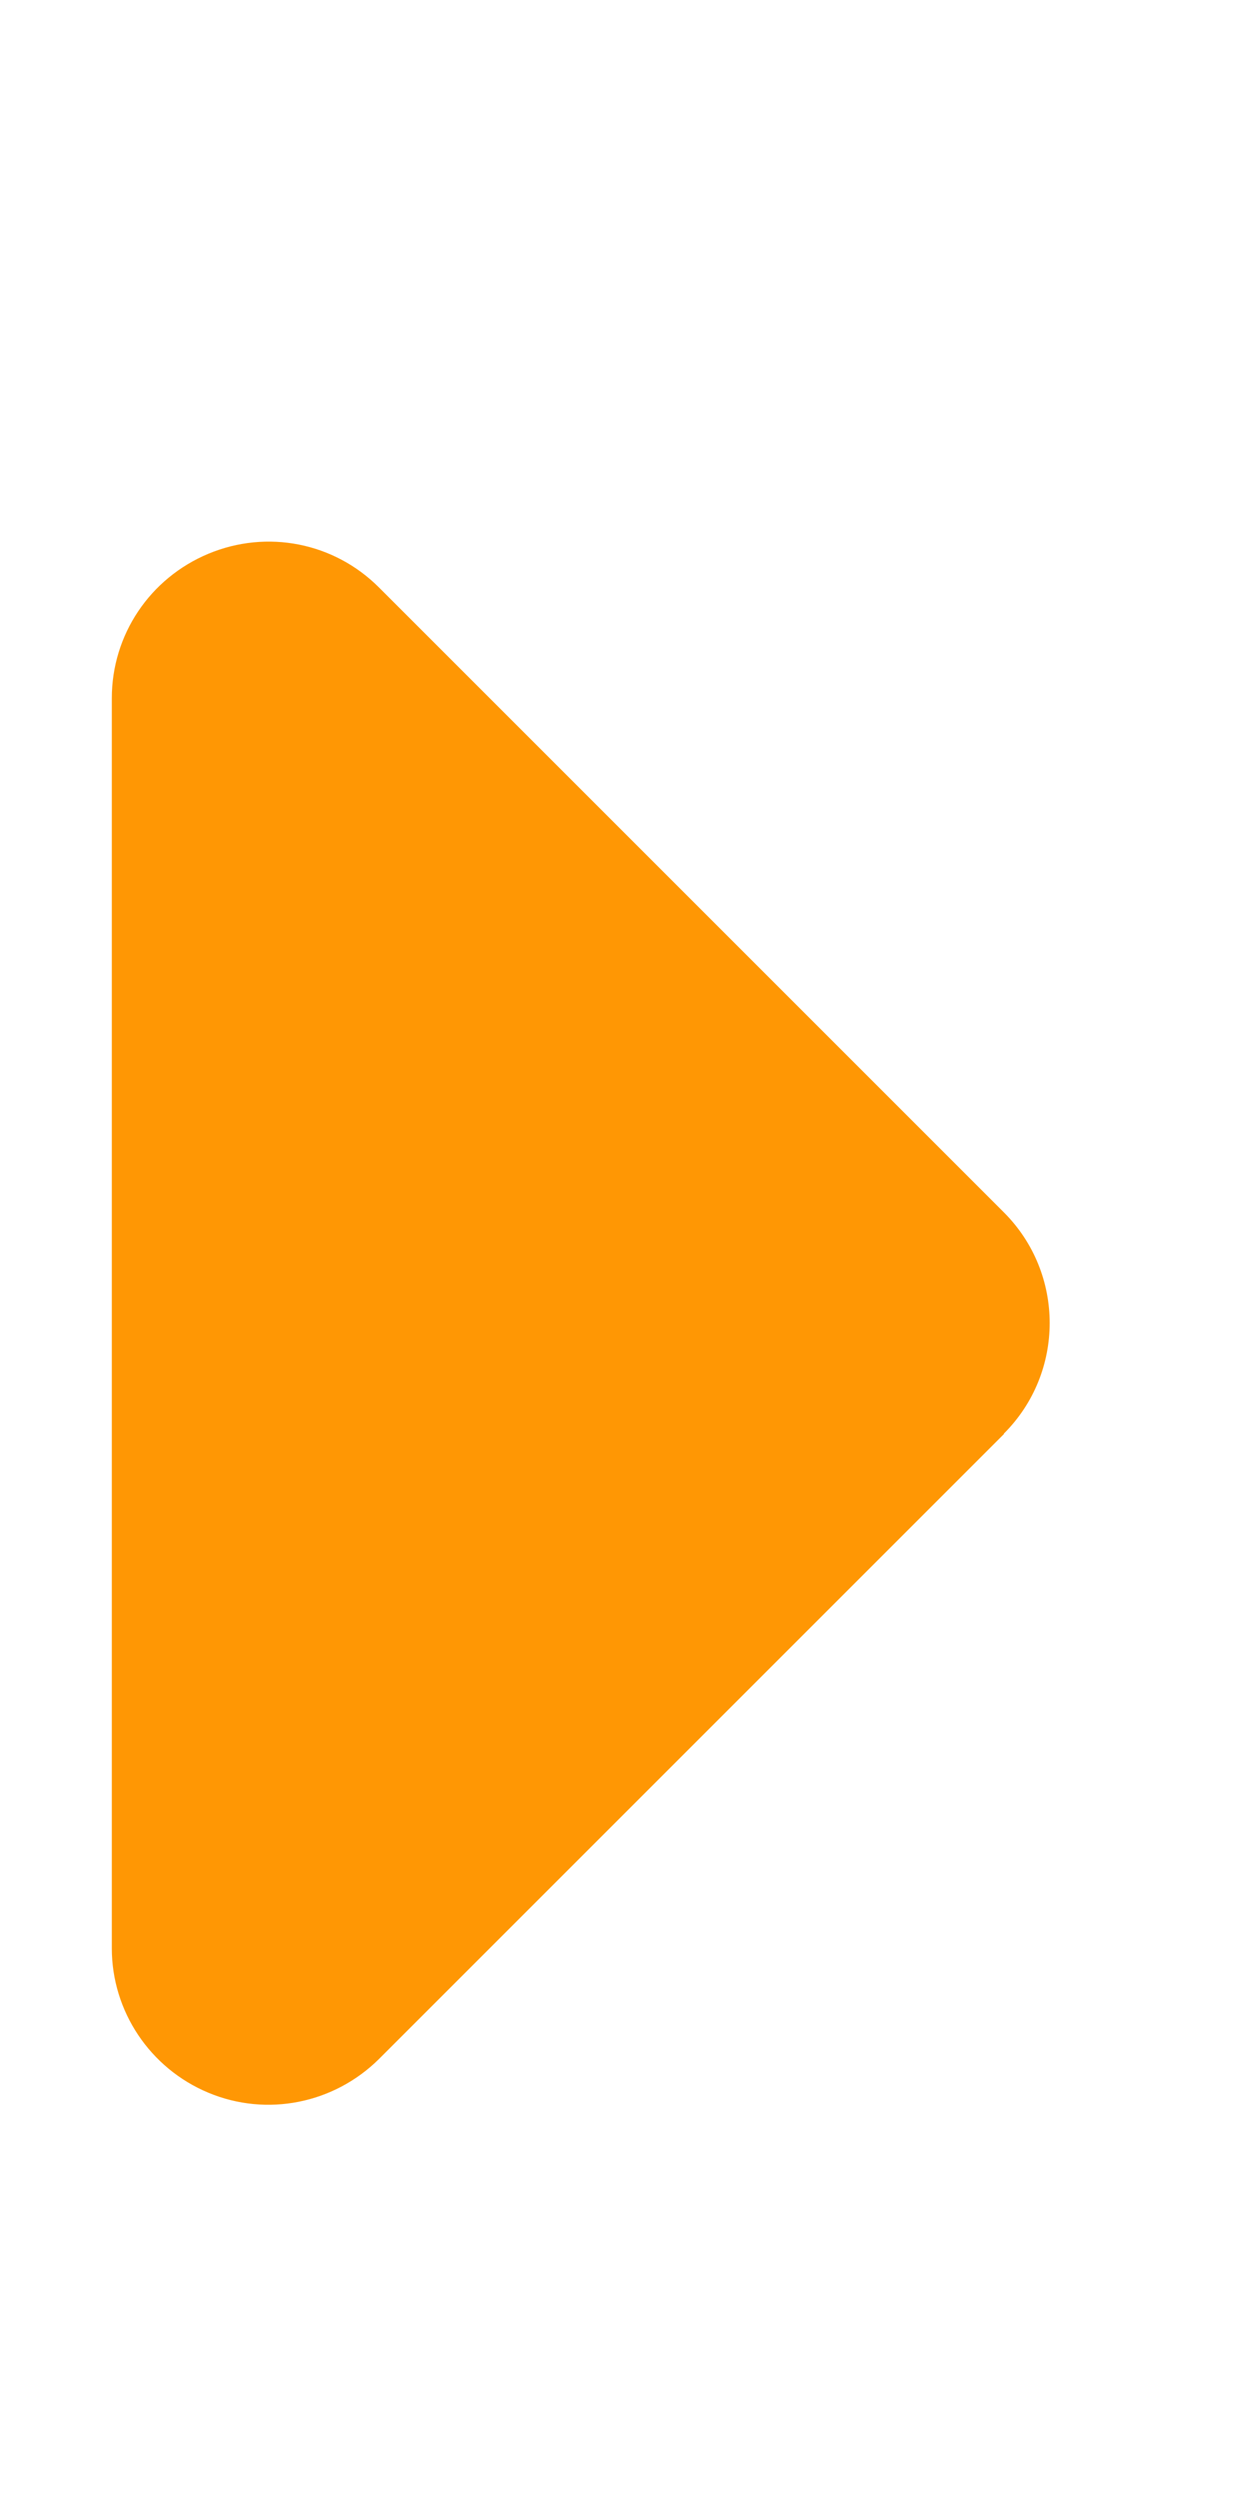 <?xml version="1.0" encoding="UTF-8"?>
<svg id="_レイヤー_1" data-name="レイヤー 1" xmlns="http://www.w3.org/2000/svg" version="1.1" viewBox="0 0 256 512">
  <defs>
    <style>
      .cls-1 {
        fill: #FF9704;
        stroke-width: 0px;
      }
    </style>
  </defs>
  <path class="cls-1" d="M205.6,293.6c12.5-12.5,12.5-32.8,0-45.3L77.6,120.3c-9.2-9.2-22.9-11.9-34.9-6.9s-19.8,16.6-19.8,29.6v256c0,12.9,7.8,24.6,19.8,29.6s25.7,2.2,34.9-6.9l128-128h0Z"/>
</svg>